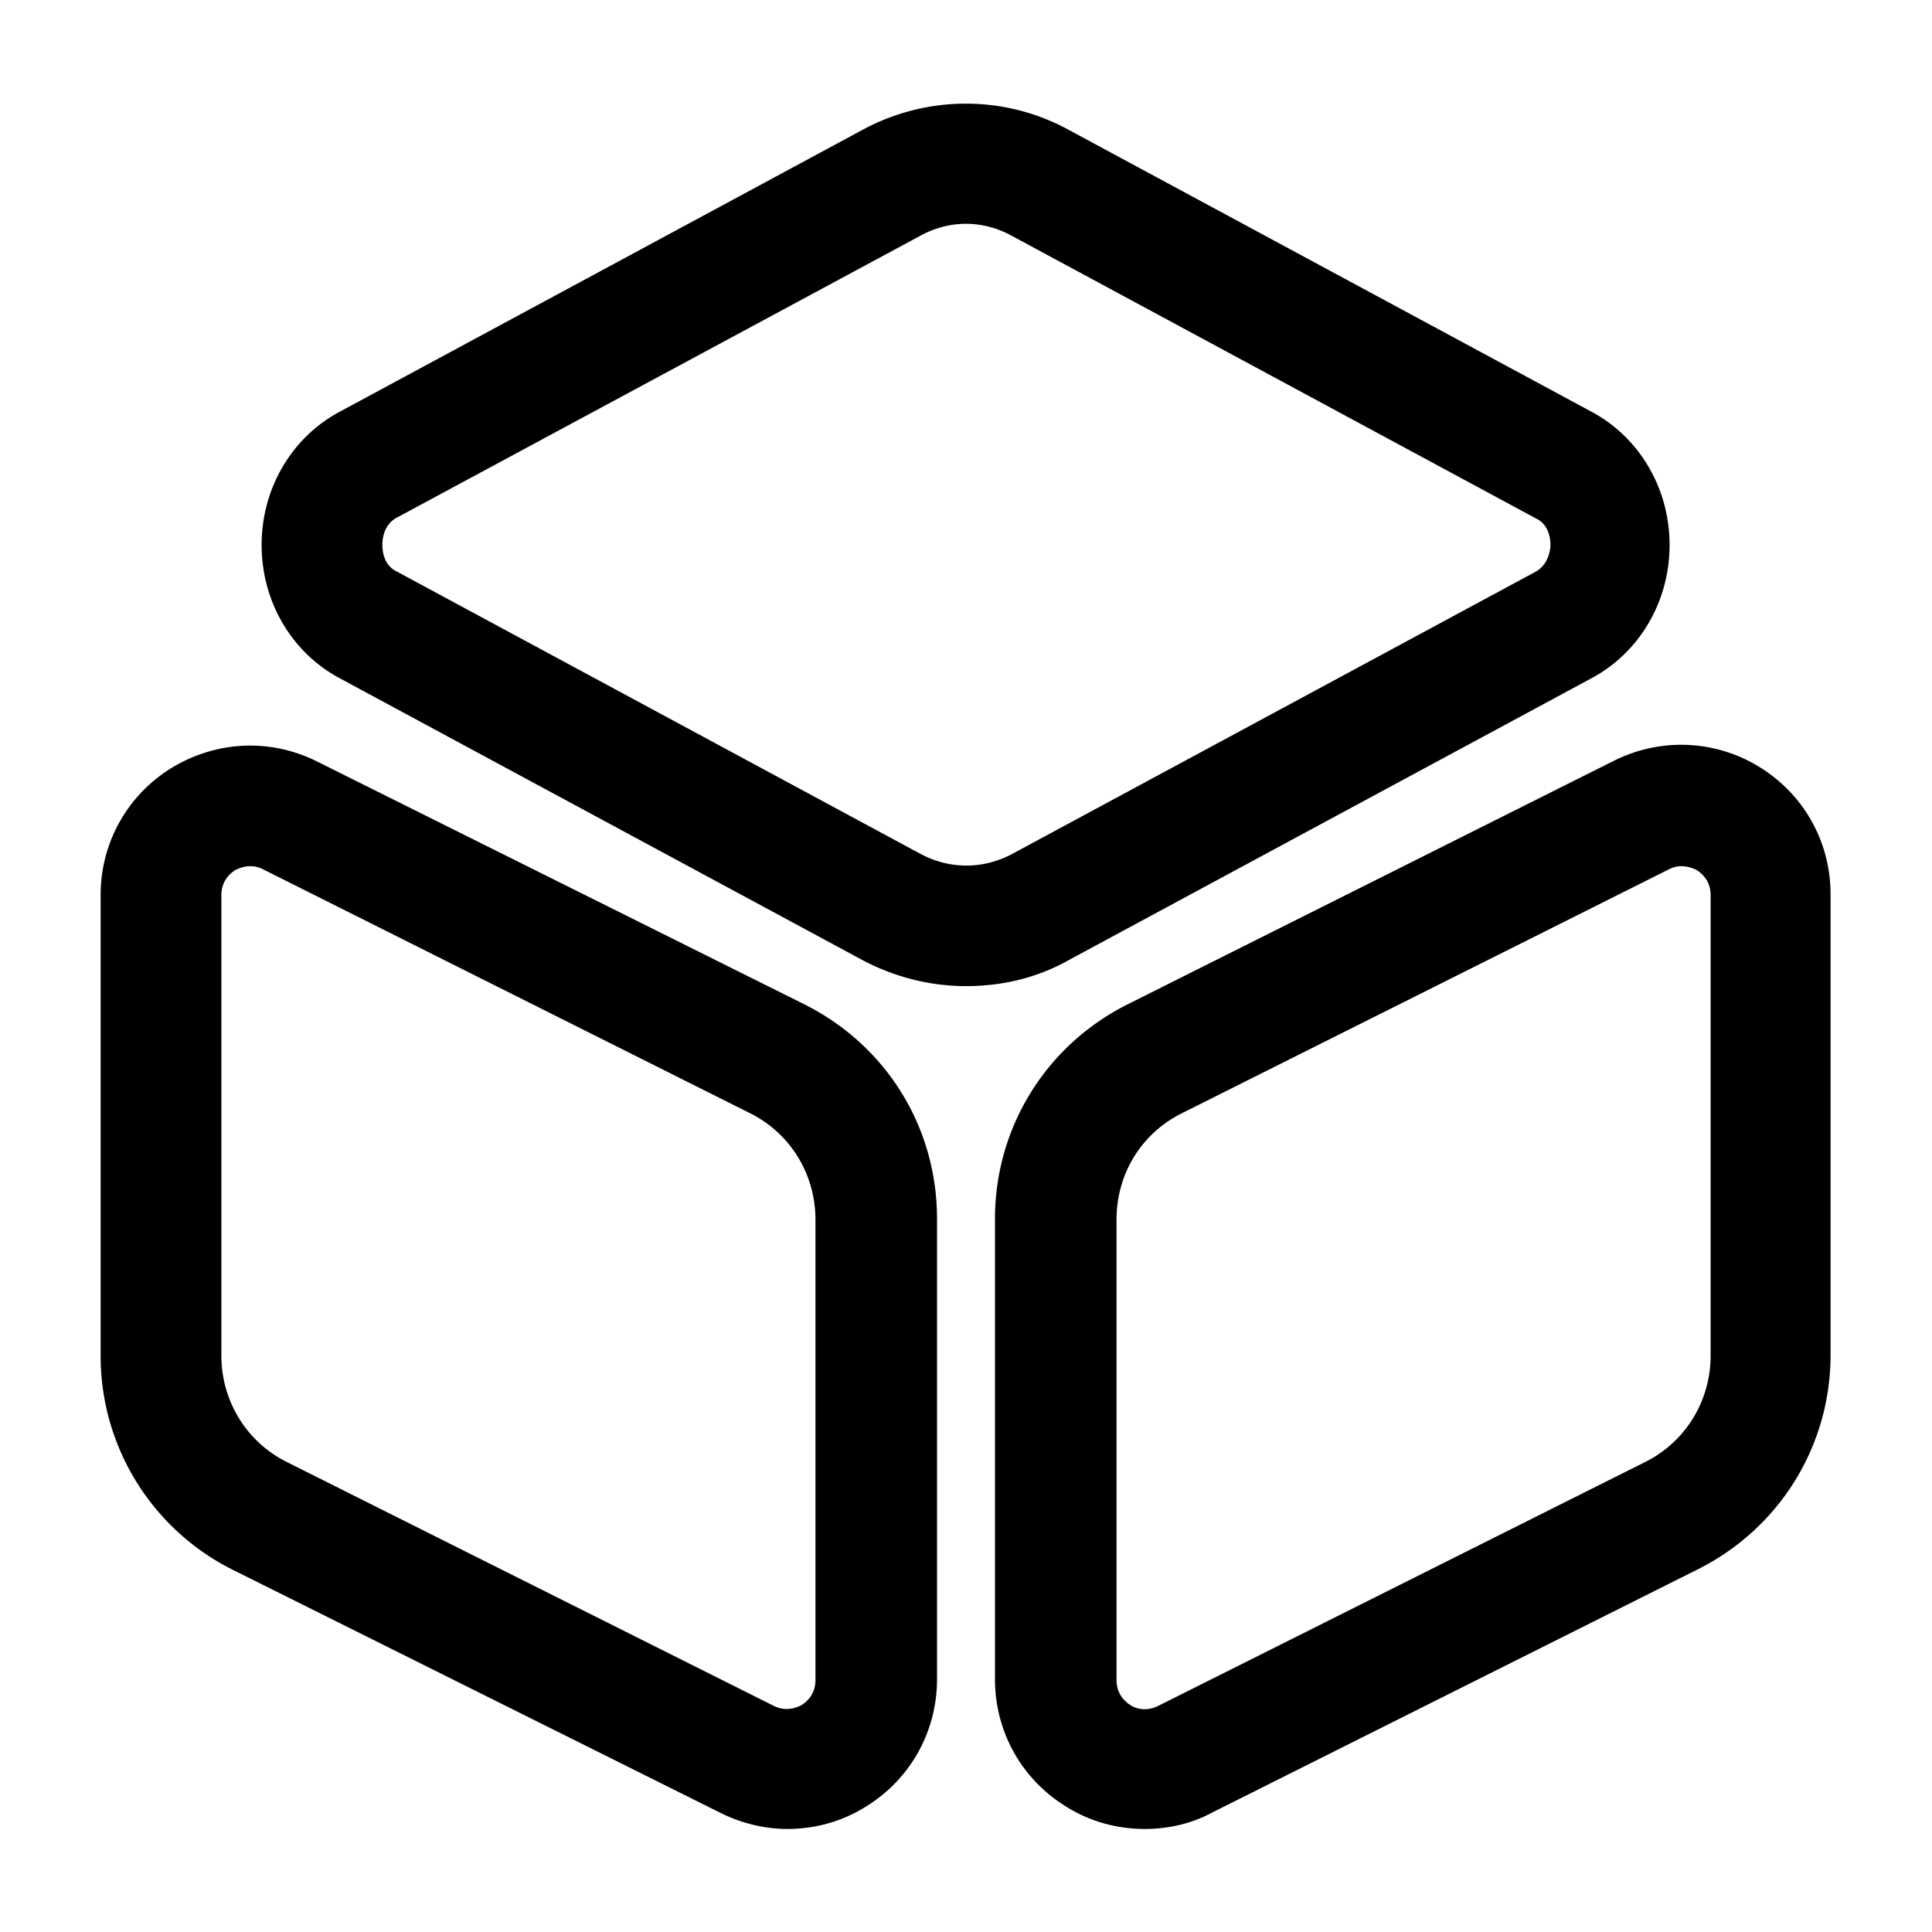<svg xmlns="http://www.w3.org/2000/svg" viewBox="0 0 24 24" fill="currentColor" aria-hidden="true">
  <path d="M12 12.25c-.44 0-.88-.11-1.28-.32L4.21 8.42c-.59-.32-.96-.95-.96-1.65s.37-1.33.96-1.65l6.51-3.51c.8-.43 1.76-.43 2.55 0l6.51 3.51c.59.32.96.95.96 1.65s-.37 1.33-.96 1.65l-6.51 3.51c-.39.22-.83.32-1.27.32zm0-9.47c-.19 0-.39.05-.57.15l-6.5 3.5c-.17.09-.18.28-.18.34s.01.25.18.33l6.51 3.51c.36.19.77.19 1.13 0l6.51-3.51c.16-.09.18-.28.18-.33 0-.06-.01-.25-.18-.33l-6.51-3.51c-.18-.1-.38-.15-.57-.15zM9.78 22.72c-.28 0-.57-.07-.83-.2L2.89 19.5a2.969 2.969 0 01-1.64-2.66v-5.72c0-.65.33-1.24.88-1.58.56-.34 1.23-.37 1.81-.08L10 12.48c1.01.51 1.64 1.52 1.64 2.66v5.72c0 .65-.33 1.24-.88 1.58-.3.19-.64.28-.98.28zM3.11 10.76c-.08 0-.15.03-.19.05-.06.04-.17.13-.17.31v5.72c0 .56.31 1.07.81 1.32l6.05 3.03c.16.08.29.02.35-.01.06-.04.17-.13.17-.31v-5.72c0-.56-.31-1.07-.81-1.32L3.27 10.8a.343.343 0 00-.16-.04zM14.22 22.72c-.34 0-.68-.09-.98-.28-.55-.34-.88-.93-.88-1.58v-5.72c0-1.13.63-2.15 1.64-2.66l6.05-3.03c.58-.29 1.26-.26 1.81.08s.88.93.88 1.58v5.72c0 1.13-.63 2.15-1.64 2.66l-6.05 3.03c-.26.14-.55.2-.83.2zm6.67-11.96c-.05 0-.1.01-.16.04l-6.05 3.03c-.5.25-.81.75-.81 1.32v5.72c0 .18.11.27.17.31.06.04.19.09.35.01l6.05-3.03c.5-.25.81-.76.81-1.32v-5.72c0-.18-.11-.27-.17-.31a.434.434 0 00-.19-.05z"/>
</svg>
